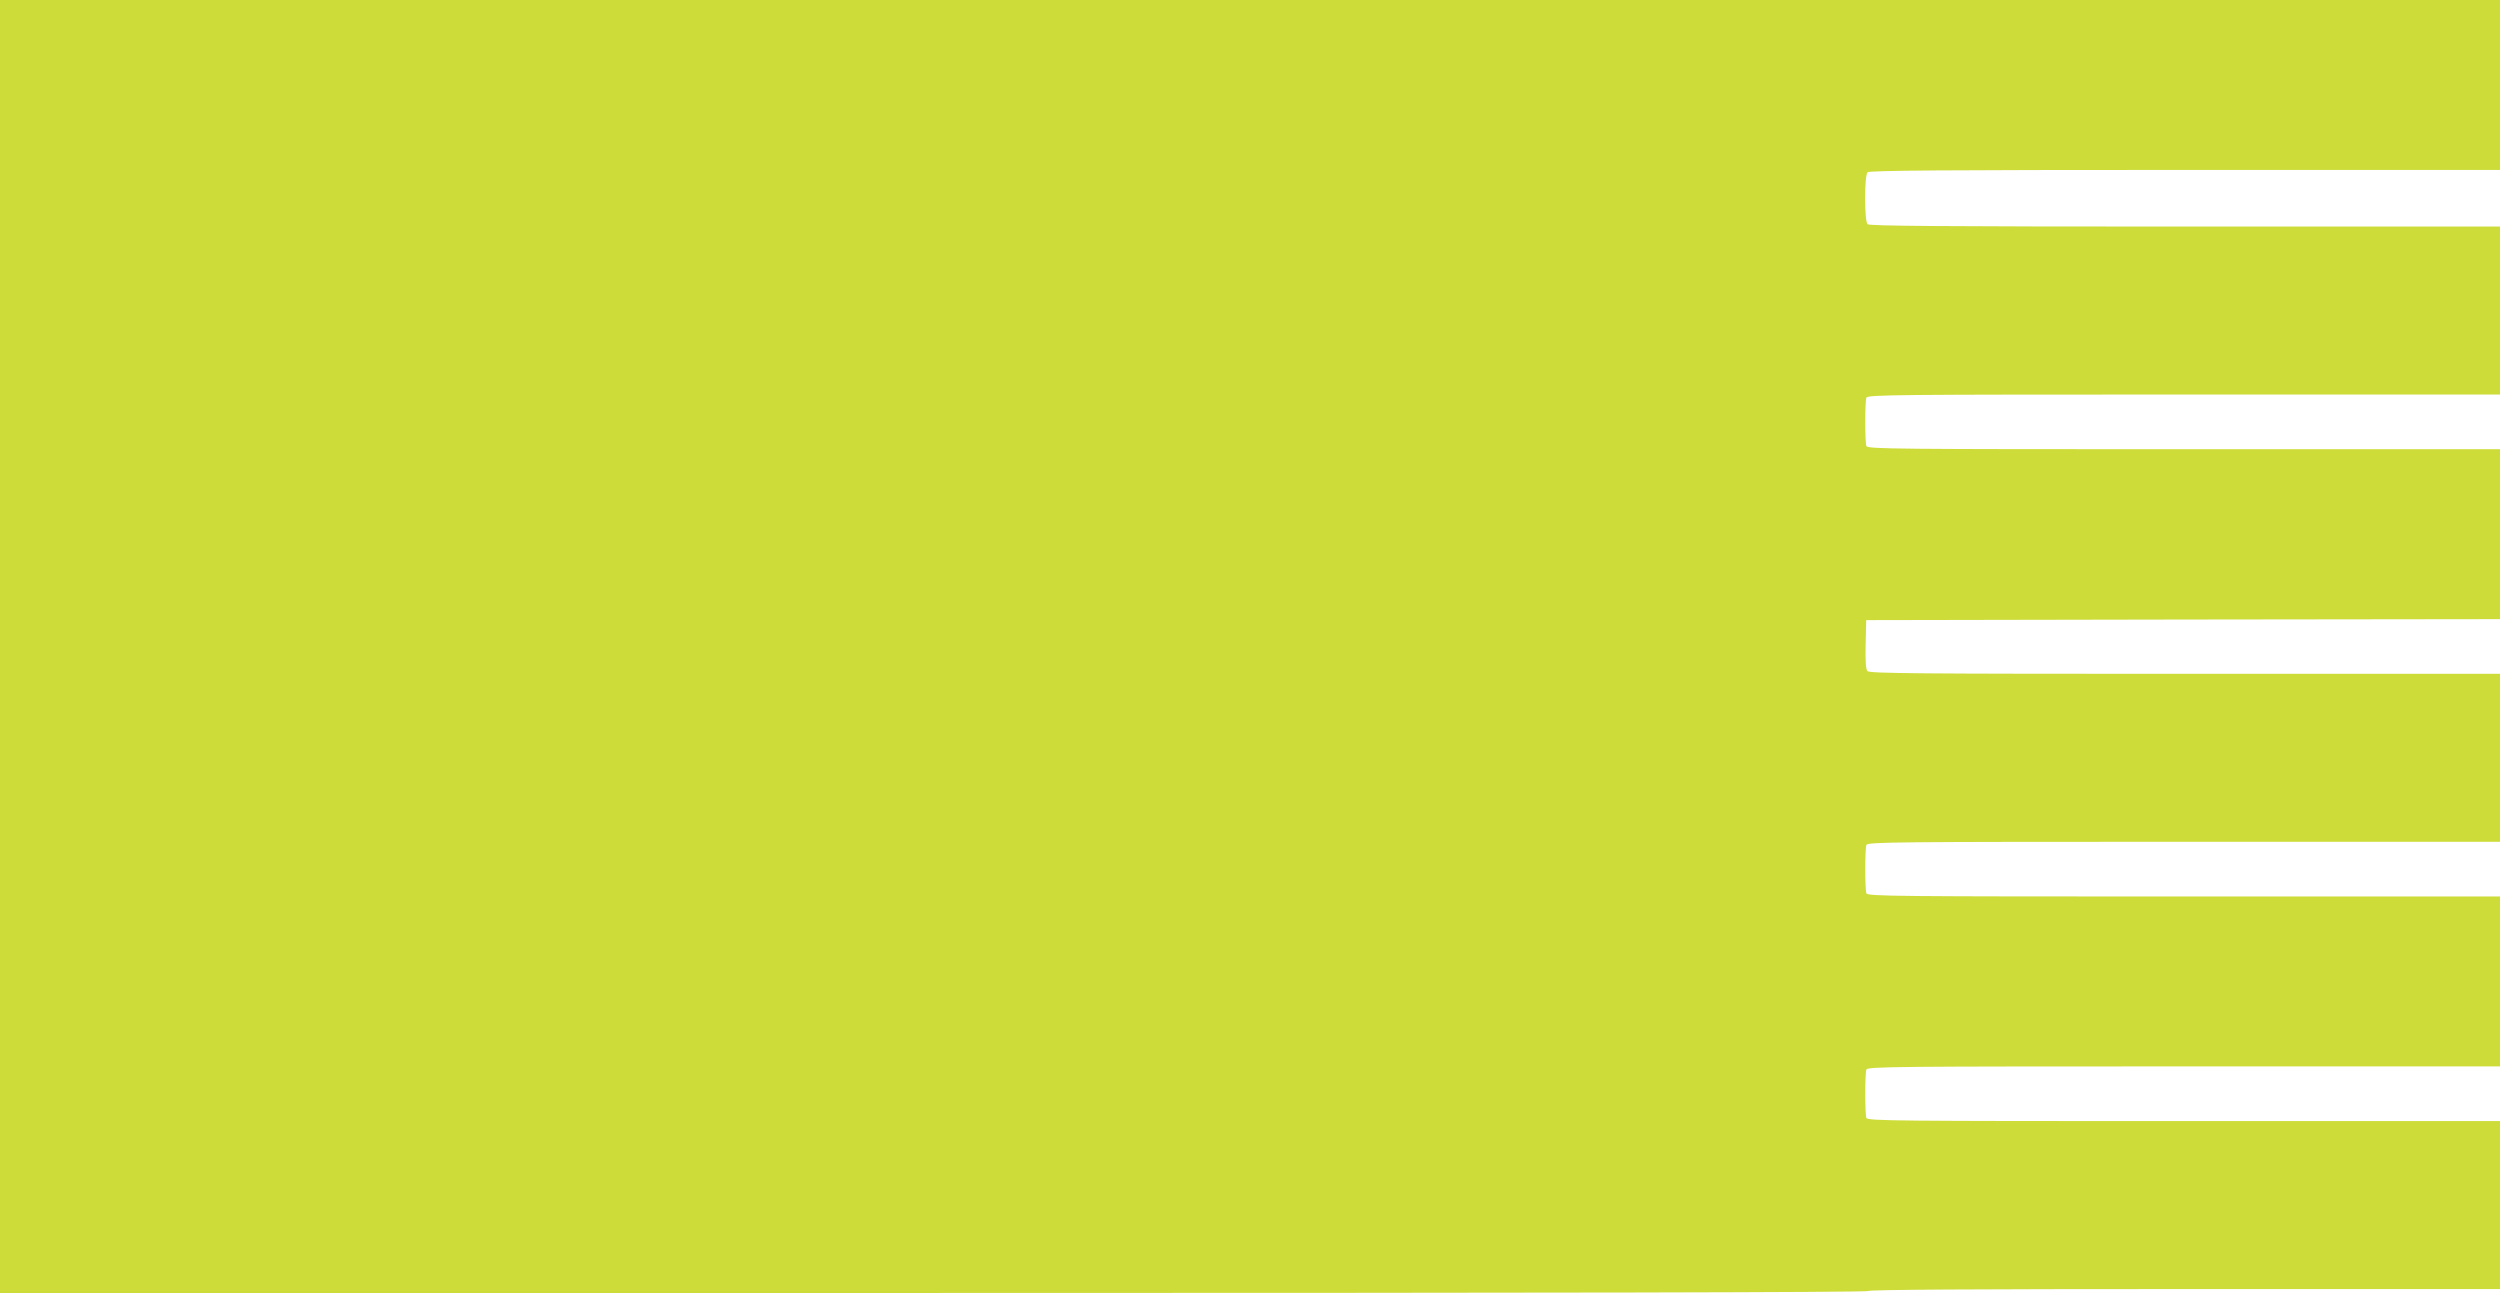 <?xml version="1.0" standalone="no"?>
<!DOCTYPE svg PUBLIC "-//W3C//DTD SVG 20010904//EN"
 "http://www.w3.org/TR/2001/REC-SVG-20010904/DTD/svg10.dtd">
<svg version="1.0" xmlns="http://www.w3.org/2000/svg"
 width="1280pt" height="662pt" viewBox="0 0 1280 662"
 preserveAspectRatio="xMidYMid meet">
<g transform="translate(0,662) scale(0.1,-0.1)"
fill="#cddc39" stroke="none">
<path d="M0 3310 l0 -3310 4779 0 c3176 0 4782 3 4786 10 4 7 555 10 1621 10
l1614 0 0 430 0 430 -1619 0 c-1467 0 -1619 1 -1625 16 -8 20 -8 228 0 248 6
15 158 16 1625 16 l1619 0 0 435 0 435 -1619 0 c-1467 0 -1619 1 -1625 16 -8
20 -8 228 0 248 6 15 158 16 1625 16 l1619 0 0 430 0 430 -1614 0 c-1366 0
-1615 2 -1625 14 -8 9 -11 55 -9 137 l3 124 1623 3 1622 2 0 435 0 435 -1619
0 c-1467 0 -1619 1 -1625 16 -8 20 -8 228 0 248 6 15 158 16 1625 16 l1619 0
0 430 0 430 -1613 0 c-1241 0 -1616 3 -1625 12 -17 17 -17 249 0 266 9 9 384
12 1625 12 l1613 0 0 435 0 435 -6400 0 -6400 0 0 -3310z"/>
</g>
</svg>
